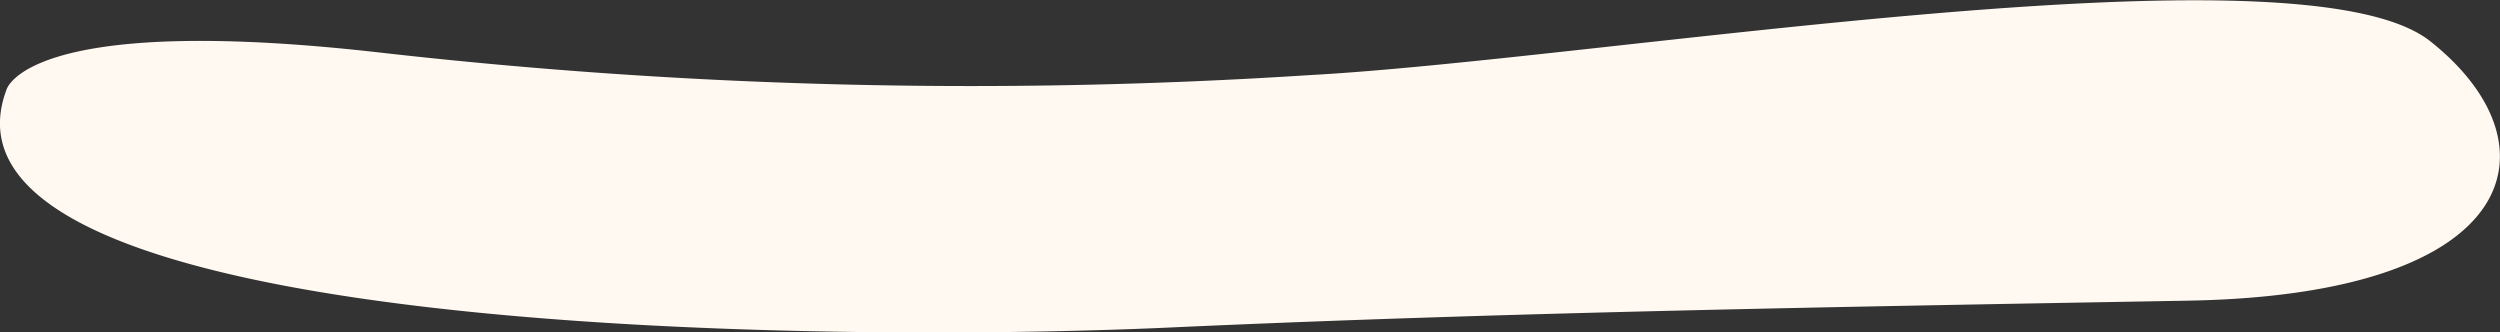 <svg xmlns="http://www.w3.org/2000/svg" width="33.286" height="4.424" viewBox="0 0 33.286 4.424">
  <rect x="0" y="0" width="33.286" height="4.424" fill="#333333" stroke="none"/>
  <path id="Path_3246" data-name="Path 3246" d="M1181.506-5359.315s.235-1.042,4.986-.5a69.707,69.707,0,0,0,12.349.3c3.887-.208,13.21-1.819,14.937-.453s1.257,3.375-3.219,3.455-9.057.152-13.571.358S1180.293-5356.036,1181.506-5359.315Z" transform="translate(-1181.422 5360.516)" fill="#fff9f2"/>
</svg>
